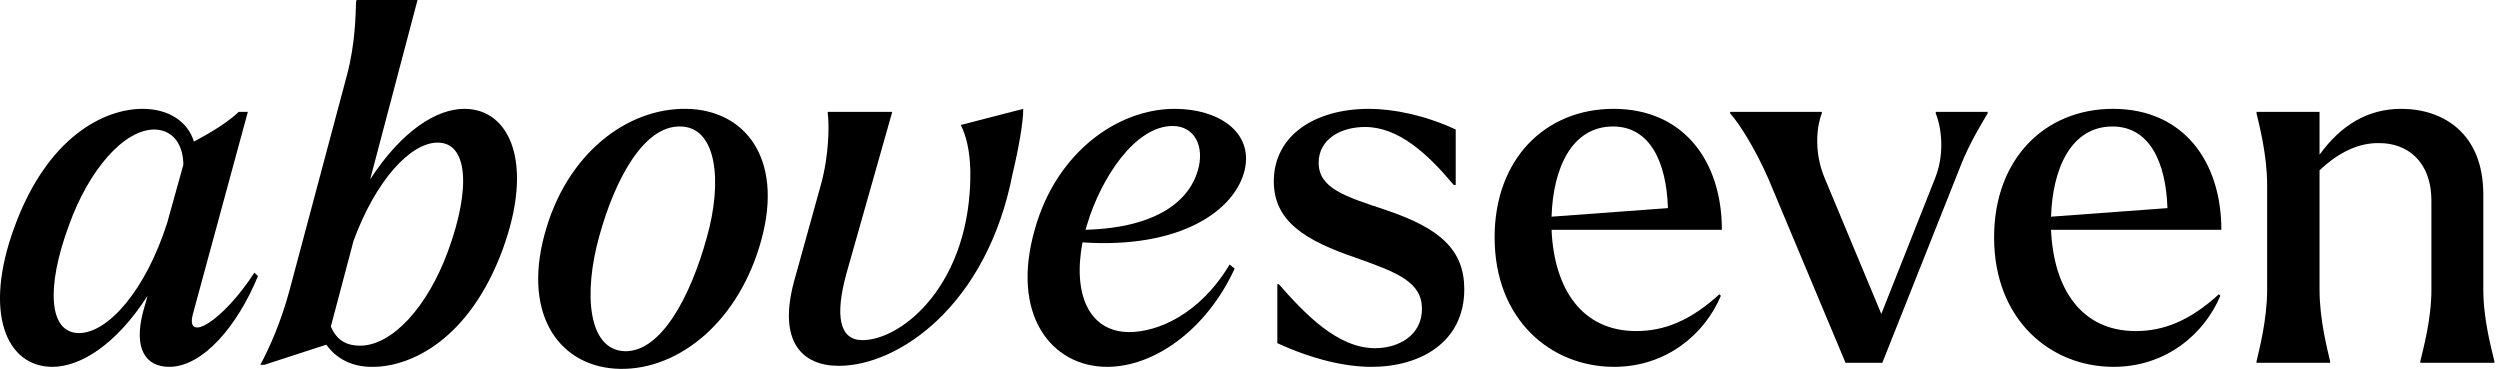 <svg width="251" height="37" viewBox="0 0 251 37" fill="none" xmlns="http://www.w3.org/2000/svg">
    <g clip-path="url(#clip0_165_7759)">
        <rect width="251" height="37" fill="none"/>
        <path d="M249.324 29.091C249.324 32.126 250.184 35.162 250.437 36.275V36.426H243V36.275C243.253 35.162 244.113 32.126 244.113 29.091V20.186C244.113 16.088 241.583 14.368 238.902 14.368C236.777 14.318 234.753 15.329 232.882 17.1V29.091C232.882 32.126 233.691 35.162 233.944 36.275V36.426H226.557V36.275C226.81 35.162 227.62 32.126 227.62 29.091V18.567C227.62 15.532 226.81 12.496 226.557 11.383V11.232H232.882V15.532C235.006 12.598 237.688 10.928 241.078 10.928C245.277 10.928 249.324 13.356 249.324 19.529V29.091Z" fill="black"/>
        <path d="M214.424 33.239C217.206 33.239 219.837 32.227 222.771 29.546L222.923 29.698C221.304 33.543 217.459 36.831 212.198 36.831C205.874 36.831 200.207 32.126 200.207 23.829C200.207 15.937 205.317 10.928 212.147 10.928C219.23 10.928 223.024 16.24 223.024 23.07H205.924C206.177 28.989 208.96 33.239 214.424 33.239ZM212.096 12.699C207.948 12.699 206.076 16.898 205.924 21.755L217.611 20.895C217.459 16.24 215.79 12.699 212.096 12.699Z" fill="black"/>
        <path d="M199.559 11.232V11.383C199.154 12.092 197.738 14.318 196.827 16.695L188.985 36.426H185.292L177.551 17.96C176.337 15.178 174.718 12.496 173.706 11.383V11.232H182.914V11.383C182.459 12.446 182.054 15.127 183.167 17.808L188.884 31.519L194.297 17.859C195.36 15.178 194.803 12.446 194.348 11.383V11.232H199.559Z" fill="black"/>
        <path d="M164.276 33.239C167.059 33.239 169.689 32.227 172.624 29.546L172.775 29.698C171.157 33.543 167.311 36.831 162.05 36.831C155.726 36.831 150.059 32.126 150.059 23.829C150.059 15.937 155.169 10.928 161.999 10.928C169.082 10.928 172.877 16.24 172.877 23.07H155.776C156.029 28.989 158.812 33.239 164.276 33.239ZM161.949 12.699C157.8 12.699 155.928 16.898 155.776 21.755L167.463 20.895C167.311 16.24 165.642 12.699 161.949 12.699Z" fill="black"/>
        <path d="M137.705 36.831C135.125 36.831 131.887 36.123 128.244 34.453V28.534H128.396C130.976 31.468 134.265 34.959 138.059 34.959C140.386 34.959 142.764 33.694 142.764 31.013C142.764 28.332 140.336 27.37 136.187 25.903C131.128 24.183 127.89 22.261 127.89 18.213C127.89 13.609 131.988 10.928 137.452 10.928C139.931 10.928 143.118 11.586 146.154 13.002V18.567H145.952C143.371 15.481 140.437 12.749 137.047 12.749C134.619 12.749 132.393 13.963 132.393 16.341C132.393 18.922 135.074 19.731 139.172 21.097C144.586 22.918 147.014 25.094 147.014 29.04C147.014 34.352 142.613 36.831 137.705 36.831Z" fill="black"/>
        <path d="M124.972 17.05C124.011 21.148 118.496 24.993 108.681 24.335C107.669 29.698 109.44 33.34 113.386 33.34C116.169 33.34 120.419 31.62 123.454 26.561L123.96 26.966C121.127 33.138 115.865 36.831 111.16 36.831C105.545 36.831 101.396 31.57 103.926 22.918C106.101 15.279 112.223 10.928 117.94 10.928C122.341 10.928 125.832 13.255 124.972 17.05ZM117.737 12.648C113.943 12.648 110.553 17.91 109.187 22.412L108.985 23.07C116.371 22.868 119.457 19.984 120.267 17.1C120.975 14.672 119.913 12.648 117.737 12.648Z" fill="black"/>
        <path d="M84.219 36.73C80.526 36.73 78.097 34.302 79.716 28.281L82.398 18.618C83.258 15.582 83.258 12.446 83.106 11.383V11.232H89.582L84.978 27.472C83.814 31.721 84.27 34.15 86.597 34.15C90.543 34.15 97.525 28.534 97.424 17.201C97.373 15.127 97.019 13.66 96.462 12.547L102.736 10.928C102.736 12.243 102.281 14.874 101.673 17.404C99.093 30.71 90.189 36.73 84.219 36.73Z" fill="black"/>
        <path d="M62.251 37.034C56.383 36.932 52.436 31.873 54.662 23.576C56.838 15.431 62.96 10.827 68.93 10.928C74.798 11.029 78.643 15.886 76.468 23.981C74.242 32.278 68.171 37.135 62.251 37.034ZM62.757 35.263C66.4 35.313 69.334 29.748 70.953 23.88C72.572 18.213 71.965 12.749 68.322 12.699C64.629 12.598 61.745 18.011 60.177 23.677C58.558 29.445 59.013 35.162 62.757 35.263Z" fill="black"/>
        <path d="M46.624 10.928C51.178 10.928 53.657 16.341 50.469 25.043C47.13 34.099 41.211 36.882 37.315 36.831C35.342 36.831 33.774 36.022 32.762 34.605L26.539 36.629H26.134C27.096 34.858 28.259 32.177 29.069 29.141L34.836 7.538C35.696 4.3 35.696 1.417 35.747 0.202L35.797 0H41.919L37.163 18.011C40.351 13.103 43.842 10.928 46.624 10.928ZM45.005 25.144C47.282 18.922 46.978 14.318 43.943 14.318C41.211 14.318 37.72 18.112 35.494 24.183L33.217 32.784C33.875 34.352 35.038 34.706 36.152 34.706C39.339 34.706 42.931 30.861 45.005 25.144Z" fill="black"/>
        <path d="M25.542 27.37L25.896 27.725C23.822 32.784 20.331 36.831 16.992 36.831C14.614 36.831 13.4 35.01 14.361 31.317L14.816 29.698C11.629 34.656 8.037 36.831 5.254 36.831C0.65 36.831 -1.728 31.418 1.46 22.767C4.799 13.66 10.516 10.928 14.31 10.928C16.992 10.928 18.864 12.243 19.471 14.216C21.191 13.306 22.911 12.243 23.973 11.232H24.884L19.369 31.519C18.56 34.555 22.405 32.227 25.542 27.37ZM7.936 33.441C10.819 33.441 14.614 29.192 16.789 22.362L18.408 16.544C18.408 14.874 17.649 13.103 15.575 13.002C12.438 12.952 8.897 17.1 6.924 22.615C4.597 28.888 4.9 33.441 7.936 33.441Z" fill="black"/>
    </g>
    <defs>
        <clipPath id="clip0_165_7759">
            <rect width="251" height="37" fill="none"/>
        </clipPath>
    </defs>
</svg>
